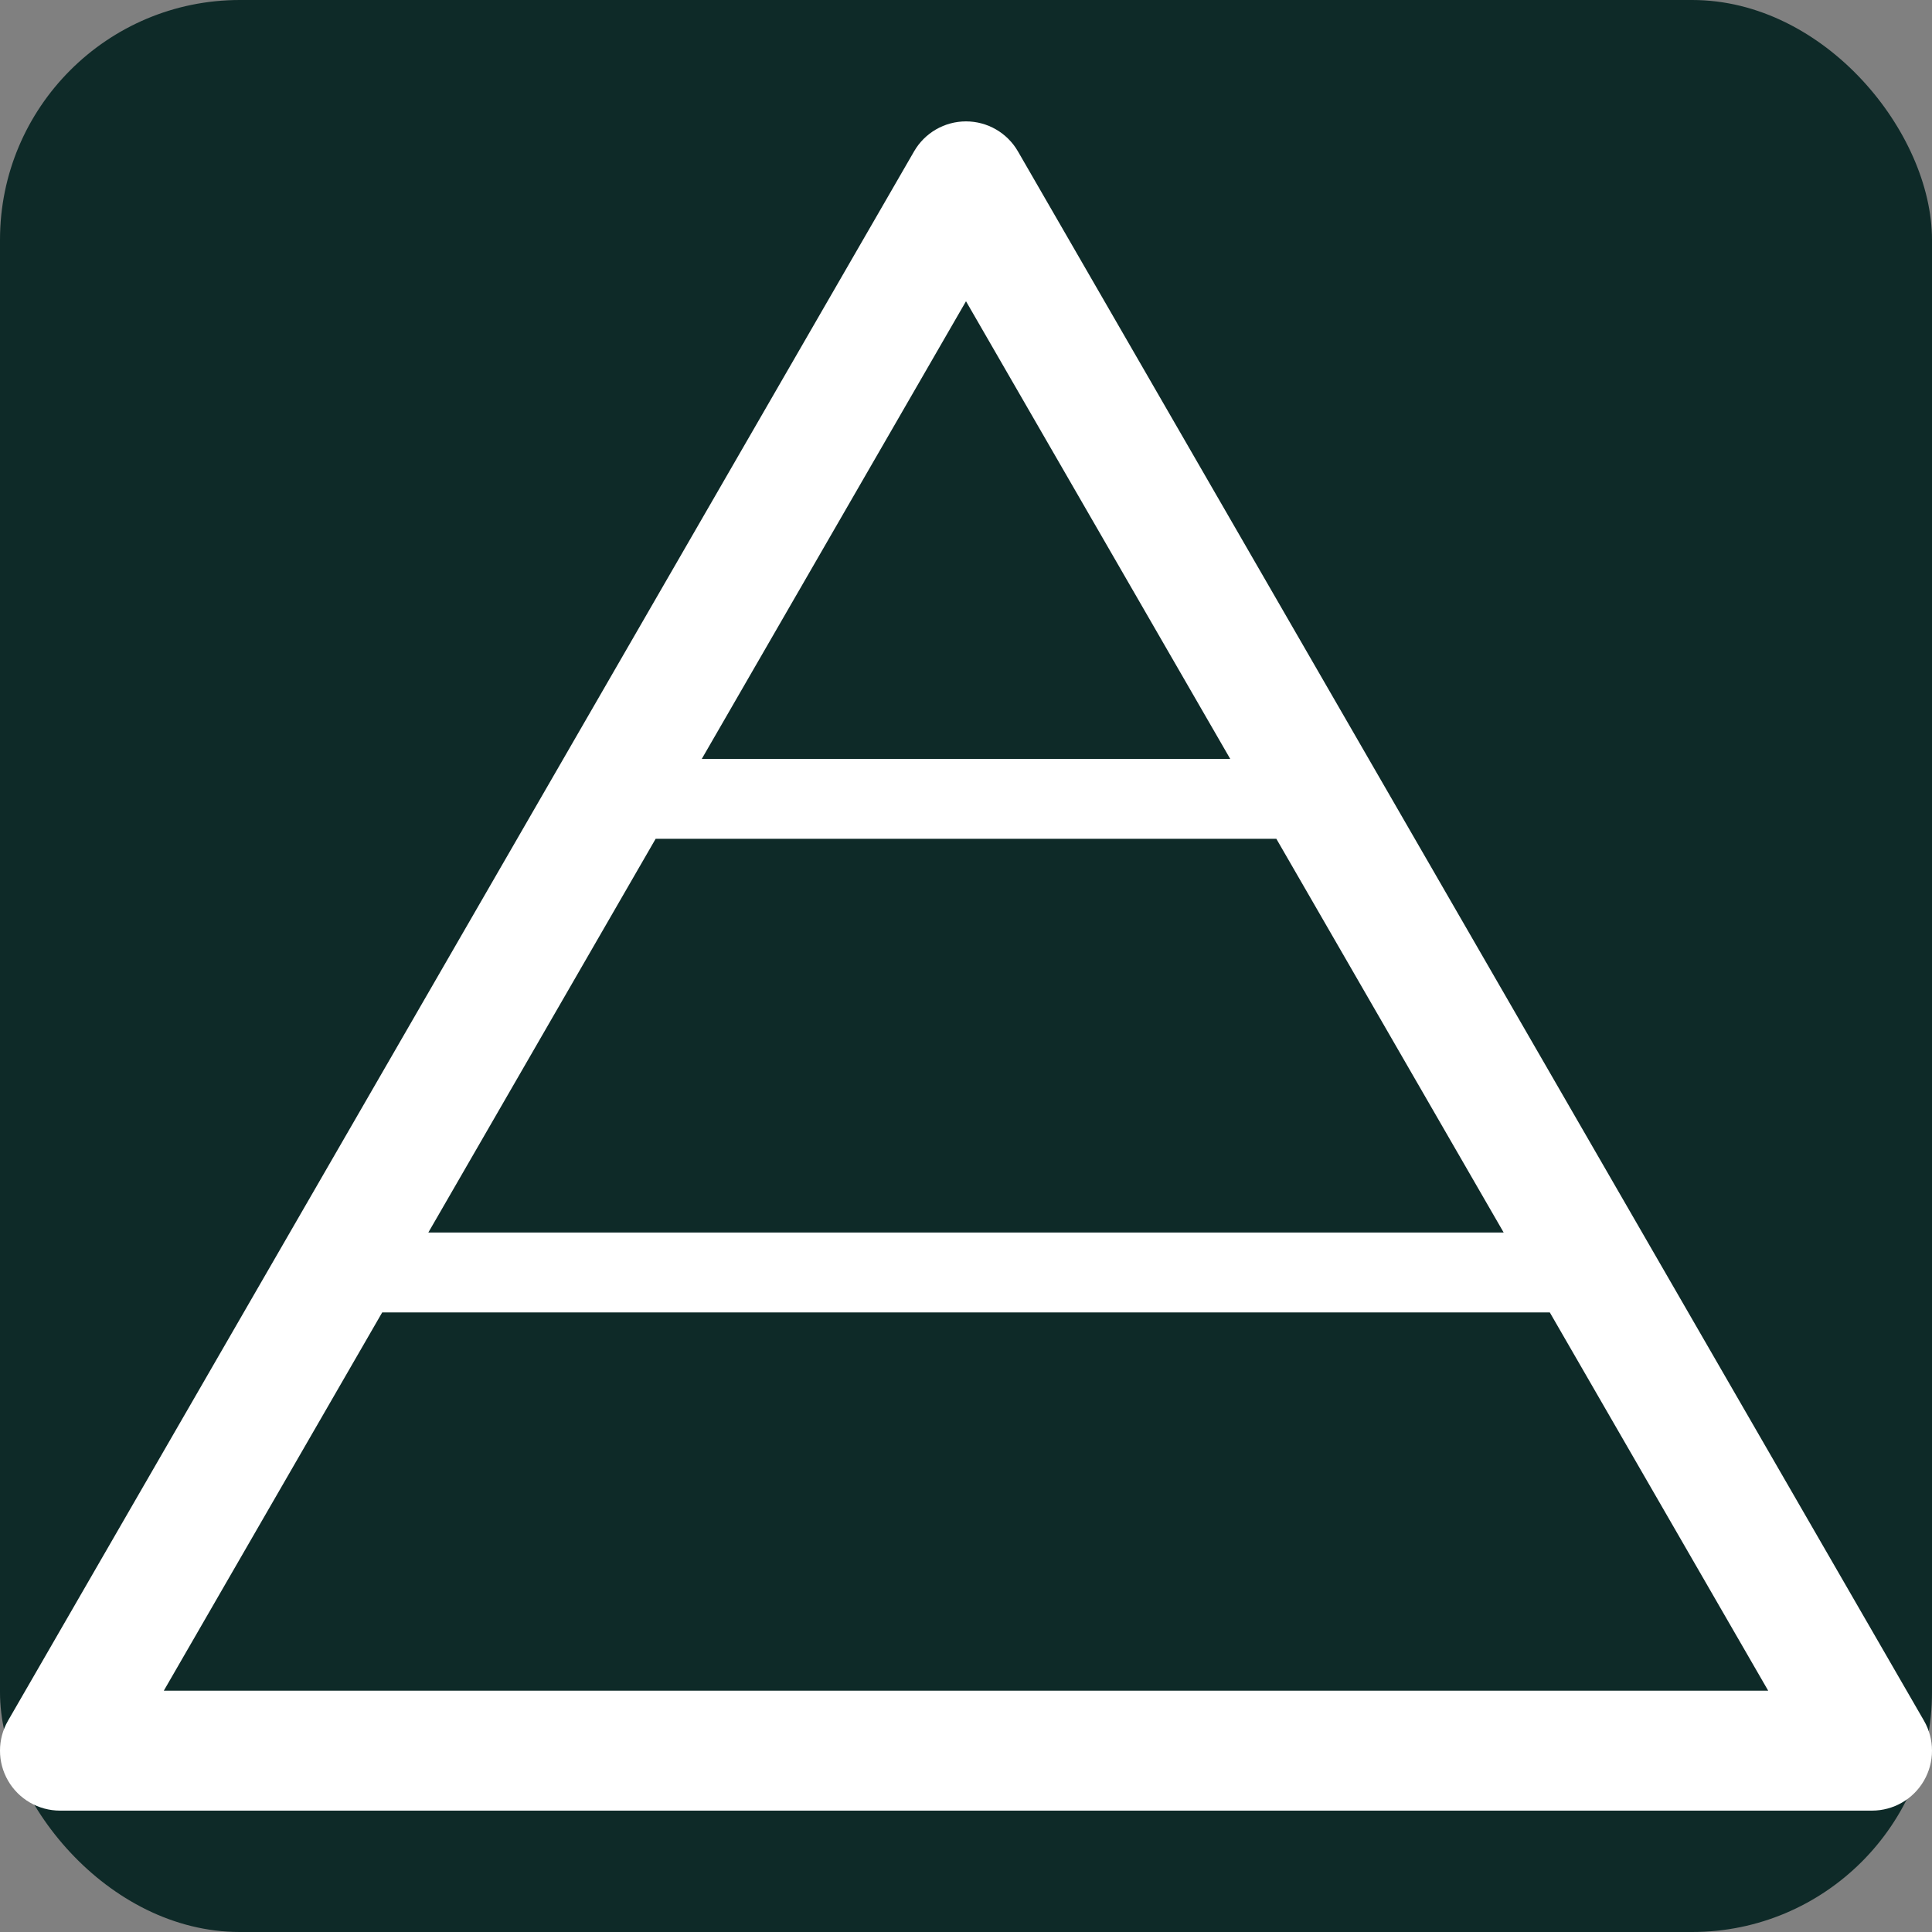<svg xmlns="http://www.w3.org/2000/svg" viewBox="0 0 483.364 483.364" xml:space="preserve">
  <rect x="0" y="0" width="483.364" height="483.364" fill="#808080" stroke="none"/>
  <!-- Dark green background matching primary color: hsl(176, 54%, 12%) = #0e2a28 -->
  <rect width="483.364" height="483.364" rx="60" fill="#0e2a28"/>
  <!-- White pyramid icon -->
  <path d="M481.354,430.495L254.673,37.869c-2.68-4.641-7.632-7.5-12.991-7.5s-10.311,2.859-12.99,7.5L2.01,430.495
    c-2.68,4.641-2.68,10.359,0,15c2.679,4.641,7.631,7.5,12.99,7.5h453.364c5.359,0,10.311-2.859,12.99-7.5
    S484.034,435.136,481.354,430.495z M376.197,308.356h-269.03l56.865-98.494h155.299L376.197,308.356z M241.682,75.369
    l66.103,114.493H175.58L241.682,75.369z M40.981,422.995l54.639-94.639h292.124l54.64,94.639H40.981z" fill="#ffffff"/>
</svg>
